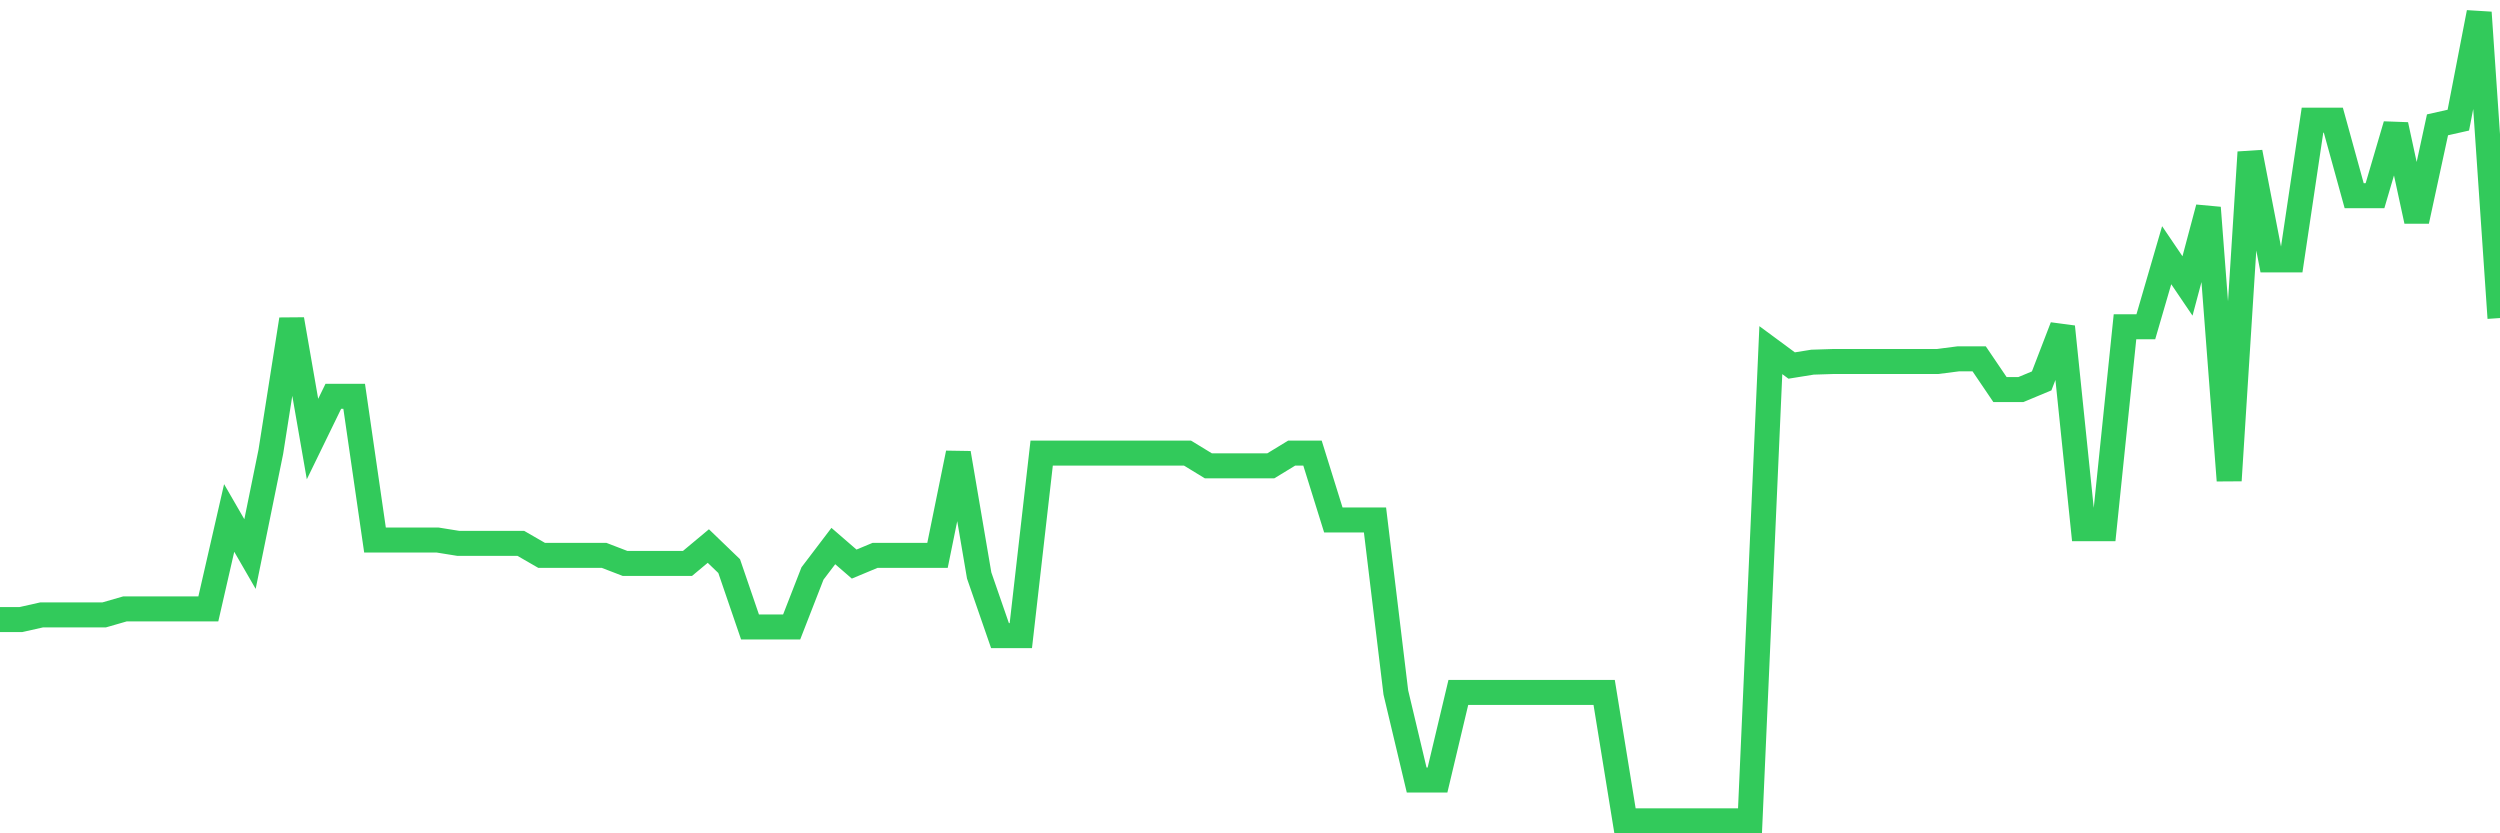 <svg
  xmlns="http://www.w3.org/2000/svg"
  xmlns:xlink="http://www.w3.org/1999/xlink"
  width="120"
  height="40"
  viewBox="0 0 120 40"
  preserveAspectRatio="none"
>
  <polyline
    points="0,29.74 1,29.74 2,29.515 3,29.515 4,29.515 5,29.515 6,29.227 7,29.227 8,29.227 9,29.227 10,29.227 11,24.862 12,26.595 13,21.685 14,15.331 15,21.075 16,19.021 17,19.021 18,25.921 19,25.921 20,25.921 21,25.921 22,26.082 23,26.082 24,26.082 25,26.082 26,26.659 27,26.659 28,26.659 29,26.659 30,27.044 31,27.044 32,27.044 33,27.044 34,26.21 35,27.173 36,30.093 37,30.093 38,30.093 39,27.526 40,26.21 41,27.076 42,26.659 43,26.659 44,26.659 45,26.659 46,21.749 47,27.622 48,30.51 49,30.51 50,21.749 51,21.749 52,21.749 53,21.749 54,21.749 55,21.749 56,21.749 57,21.749 58,22.359 59,22.359 60,22.359 61,22.359 62,21.749 63,21.749 64,24.958 65,24.958 66,24.958 67,33.238 68,37.442 69,37.442 70,33.238 71,33.238 72,33.238 73,33.238 74,33.238 75,33.238 76,33.238 77,33.238 78,39.4 79,39.4 80,39.4 81,39.4 82,39.4 83,39.4 84,39.4 85,16.807 86,17.545 87,17.384 88,17.352 89,17.352 90,17.352 91,17.352 92,17.352 93,17.352 94,17.224 95,17.224 96,18.7 97,18.7 98,18.283 99,15.684 100,25.376 101,25.376 102,15.684 103,15.684 104,12.25 105,13.726 106,9.971 107,23.065 108,7.307 109,12.474 110,12.474 111,5.767 112,5.767 113,9.393 114,9.393 115,5.992 116,10.613 117,5.992 118,5.767 119,0.6 120,15.266"
    fill="none"
    stroke="#32ca5b"
    stroke-width="1.2"
  >
  </polyline>
</svg>